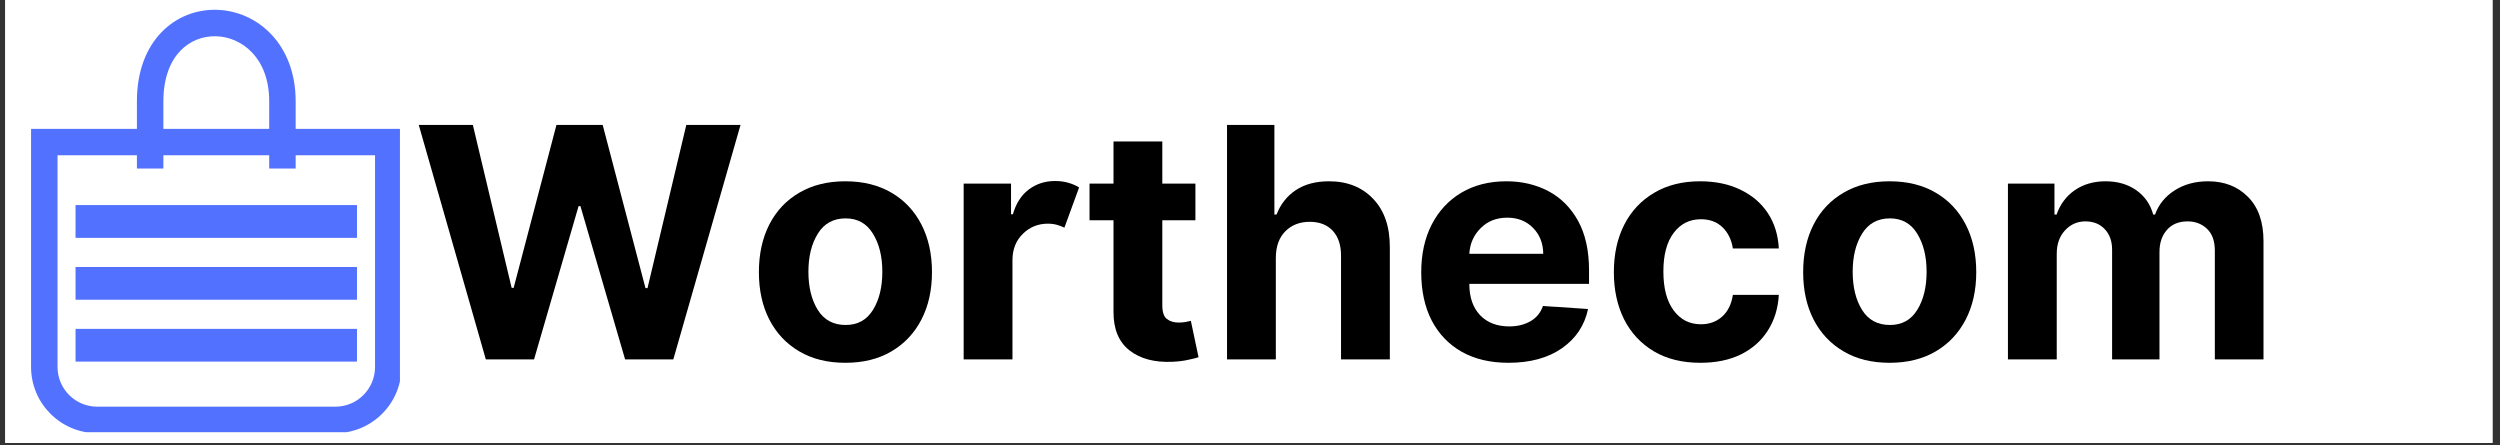 <?xml version="1.0" encoding="UTF-8"?> <svg xmlns="http://www.w3.org/2000/svg" xmlns:xlink="http://www.w3.org/1999/xlink" width="365" zoomAndPan="magnify" viewBox="0 0 273.75 48.75" height="65" preserveAspectRatio="xMidYMid meet" version="1.0"><rect x="0" y="0" width="273.75" height="48.75" fill="#333333" stroke="none"/><defs><g></g><clipPath id="96fab3a555"><path d="M 0.574 0 L 272.926 0 L 272.926 48.5 L 0.574 48.5 Z M 0.574 0 " clip-rule="nonzero"></path></clipPath><clipPath id="7ac988ffcc"><path d="M 3.402 1.059 L 43.793 1.059 L 43.793 47.324 L 3.402 47.324 Z M 3.402 1.059 " clip-rule="nonzero"></path></clipPath><clipPath id="17c0d1d741"><path d="M 8.273 22.457 L 39.098 22.457 L 39.098 26.047 L 8.273 26.047 Z M 8.273 22.457 " clip-rule="nonzero"></path></clipPath><clipPath id="26f1cc1bb6"><path d="M 8.273 29.234 L 39.098 29.234 L 39.098 32.824 L 8.273 32.824 Z M 8.273 29.234 " clip-rule="nonzero"></path></clipPath><clipPath id="092ead7eed"><path d="M 8.273 36.012 L 39.098 36.012 L 39.098 39.598 L 8.273 39.598 Z M 8.273 36.012 " clip-rule="nonzero"></path></clipPath></defs><g clip-path="url(#96fab3a555)"><path fill="#ffffff" d="M 0.574 0 L 272.926 0 L 272.926 48.5 L 0.574 48.5 Z M 0.574 0 " fill-opacity="1" fill-rule="nonzero"></path><path fill="#ffffff" d="M 0.574 0 L 272.926 0 L 272.926 48.5 L 0.574 48.5 Z M 0.574 0 " fill-opacity="1" fill-rule="nonzero"></path></g><g clip-path="url(#7ac988ffcc)"><path fill="#5271ff" d="M 19.75 5.562 C 18.695 6.66 17.891 8.441 17.891 11.086 L 17.891 14.109 L 29.477 14.109 L 29.477 11.086 C 29.477 6.301 26.441 4.039 23.648 3.969 C 22.219 3.934 20.809 4.457 19.75 5.562 Z M 32.375 14.109 L 32.375 11.086 C 32.375 4.82 28.172 1.188 23.719 1.074 C 21.527 1.016 19.316 1.828 17.66 3.555 C 15.996 5.289 14.992 7.836 14.992 11.086 L 14.992 14.109 L 3.402 14.109 L 3.402 40.184 C 3.402 44.184 6.645 47.43 10.645 47.43 L 36.723 47.43 C 40.723 47.43 43.965 44.184 43.965 40.184 L 43.965 14.109 Z M 29.477 17.004 L 29.477 18.453 L 32.375 18.453 L 32.375 17.004 L 41.066 17.004 L 41.066 40.184 C 41.066 42.586 39.121 44.531 36.723 44.531 L 10.645 44.531 C 8.246 44.531 6.301 42.586 6.301 40.184 L 6.301 17.004 L 14.992 17.004 L 14.992 18.453 L 17.891 18.453 L 17.891 17.004 Z M 29.477 17.004 " fill-opacity="1" fill-rule="evenodd"></path></g><g clip-path="url(#17c0d1d741)"><path fill="#5271ff" d="M 8.273 22.457 L 39.09 22.457 L 39.09 26.047 L 8.273 26.047 Z M 8.273 22.457 " fill-opacity="1" fill-rule="nonzero"></path></g><g clip-path="url(#26f1cc1bb6)"><path fill="#5271ff" d="M 8.273 29.234 L 39.09 29.234 L 39.09 32.824 L 8.273 32.824 Z M 8.273 29.234 " fill-opacity="1" fill-rule="nonzero"></path></g><g clip-path="url(#092ead7eed)"><path fill="#5271ff" d="M 8.273 36.012 L 39.09 36.012 L 39.09 39.598 L 8.273 39.598 Z M 8.273 36.012 " fill-opacity="1" fill-rule="nonzero"></path></g><g fill="#000000" fill-opacity="1"><g transform="translate(45.182, 39.351)"><g><path d="M 8.016 0 L 0.672 -25.672 L 6.594 -25.672 L 10.844 -7.828 L 11.062 -7.828 L 15.75 -25.672 L 20.812 -25.672 L 25.5 -7.797 L 25.719 -7.797 L 29.969 -25.672 L 35.906 -25.672 L 28.547 0 L 23.266 0 L 18.375 -16.781 L 18.172 -16.781 L 13.297 0 Z M 8.016 0 "></path></g></g></g><g fill="#000000" fill-opacity="1"><g transform="translate(81.74, 39.351)"><g><path d="M 10.828 0.375 C 8.879 0.375 7.195 -0.039 5.781 -0.875 C 4.363 -1.707 3.27 -2.867 2.5 -4.359 C 1.738 -5.848 1.359 -7.578 1.359 -9.547 C 1.359 -11.535 1.738 -13.273 2.5 -14.766 C 3.27 -16.266 4.363 -17.426 5.781 -18.25 C 7.195 -19.082 8.879 -19.5 10.828 -19.5 C 12.773 -19.5 14.457 -19.082 15.875 -18.25 C 17.289 -17.426 18.383 -16.266 19.156 -14.766 C 19.926 -13.273 20.312 -11.535 20.312 -9.547 C 20.312 -7.578 19.926 -5.848 19.156 -4.359 C 18.383 -2.867 17.289 -1.707 15.875 -0.875 C 14.457 -0.039 12.773 0.375 10.828 0.375 Z M 10.859 -3.766 C 12.172 -3.766 13.164 -4.312 13.844 -5.406 C 14.531 -6.508 14.875 -7.906 14.875 -9.594 C 14.875 -11.27 14.531 -12.66 13.844 -13.766 C 13.164 -14.879 12.172 -15.438 10.859 -15.438 C 9.516 -15.438 8.5 -14.879 7.812 -13.766 C 7.125 -12.66 6.781 -11.27 6.781 -9.594 C 6.781 -7.906 7.125 -6.508 7.812 -5.406 C 8.5 -4.312 9.516 -3.766 10.859 -3.766 Z M 10.859 -3.766 "></path></g></g></g><g fill="#000000" fill-opacity="1"><g transform="translate(103.396, 39.351)"><g><path d="M 2.125 0 L 2.125 -19.25 L 7.312 -19.25 L 7.312 -15.891 L 7.516 -15.891 C 7.859 -17.086 8.441 -17.992 9.266 -18.609 C 10.086 -19.223 11.047 -19.531 12.141 -19.531 C 12.648 -19.531 13.125 -19.469 13.562 -19.344 C 14.008 -19.219 14.41 -19.047 14.766 -18.828 L 13.156 -14.422 C 12.906 -14.547 12.629 -14.648 12.328 -14.734 C 12.035 -14.816 11.707 -14.859 11.344 -14.859 C 10.27 -14.859 9.359 -14.488 8.609 -13.75 C 7.859 -13.02 7.477 -12.066 7.469 -10.891 L 7.469 0 Z M 2.125 0 "></path></g></g></g><g fill="#000000" fill-opacity="1"><g transform="translate(118.523, 39.351)"><g><path d="M 12.375 -19.25 L 12.375 -15.234 L 8.75 -15.234 L 8.75 -5.922 C 8.75 -5.18 8.914 -4.68 9.25 -4.422 C 9.582 -4.16 10.016 -4.031 10.547 -4.031 C 10.805 -4.031 11.062 -4.051 11.312 -4.094 C 11.562 -4.145 11.75 -4.188 11.875 -4.219 L 12.719 -0.234 C 12.457 -0.148 12.082 -0.055 11.594 0.047 C 11.113 0.16 10.523 0.234 9.828 0.266 C 7.891 0.348 6.332 -0.066 5.156 -0.984 C 3.977 -1.91 3.395 -3.32 3.406 -5.219 L 3.406 -15.234 L 0.781 -15.234 L 0.781 -19.25 L 3.406 -19.25 L 3.406 -23.859 L 8.75 -23.859 L 8.75 -19.25 Z M 12.375 -19.25 "></path></g></g></g><g fill="#000000" fill-opacity="1"><g transform="translate(132.234, 39.351)"><g><path d="M 7.469 -11.125 L 7.469 0 L 2.125 0 L 2.125 -25.672 L 7.312 -25.672 L 7.312 -15.859 L 7.547 -15.859 C 7.984 -16.992 8.688 -17.883 9.656 -18.531 C 10.625 -19.176 11.836 -19.5 13.297 -19.5 C 15.305 -19.5 16.922 -18.852 18.141 -17.562 C 19.359 -16.281 19.961 -14.516 19.953 -12.266 L 19.953 0 L 14.609 0 L 14.609 -11.312 C 14.617 -12.488 14.32 -13.406 13.719 -14.062 C 13.113 -14.727 12.27 -15.062 11.188 -15.062 C 10.094 -15.062 9.203 -14.719 8.516 -14.031 C 7.828 -13.344 7.477 -12.375 7.469 -11.125 Z M 7.469 -11.125 "></path></g></g></g><g fill="#000000" fill-opacity="1"><g transform="translate(154.266, 39.351)"><g><path d="M 10.906 0.375 C 8.938 0.375 7.234 -0.023 5.797 -0.828 C 4.367 -1.641 3.27 -2.785 2.5 -4.266 C 1.738 -5.754 1.359 -7.508 1.359 -9.531 C 1.359 -11.52 1.738 -13.258 2.5 -14.75 C 3.27 -16.25 4.352 -17.414 5.75 -18.25 C 7.156 -19.082 8.801 -19.5 10.688 -19.5 C 12.383 -19.5 13.914 -19.141 15.281 -18.422 C 16.645 -17.703 17.727 -16.617 18.531 -15.172 C 19.332 -13.723 19.734 -11.91 19.734 -9.734 L 19.734 -8.266 L 6.625 -8.266 L 6.625 -8.25 C 6.625 -6.812 7.016 -5.676 7.797 -4.844 C 8.586 -4.02 9.656 -3.609 11 -3.609 C 11.883 -3.609 12.656 -3.797 13.312 -4.172 C 13.969 -4.547 14.426 -5.102 14.688 -5.844 L 19.625 -5.516 C 19.25 -3.723 18.297 -2.289 16.766 -1.219 C 15.242 -0.156 13.289 0.375 10.906 0.375 Z M 6.625 -11.562 L 14.719 -11.562 C 14.707 -12.707 14.336 -13.648 13.609 -14.391 C 12.879 -15.141 11.938 -15.516 10.781 -15.516 C 9.594 -15.516 8.617 -15.129 7.859 -14.359 C 7.098 -13.598 6.688 -12.664 6.625 -11.562 Z M 6.625 -11.562 "></path></g></g></g><g fill="#000000" fill-opacity="1"><g transform="translate(175.359, 39.351)"><g><path d="M 10.828 0.375 C 8.859 0.375 7.164 -0.039 5.75 -0.875 C 4.332 -1.719 3.242 -2.883 2.484 -4.375 C 1.734 -5.875 1.359 -7.598 1.359 -9.547 C 1.359 -11.523 1.738 -13.258 2.5 -14.75 C 3.258 -16.238 4.348 -17.398 5.766 -18.234 C 7.18 -19.078 8.859 -19.5 10.797 -19.5 C 12.484 -19.5 13.957 -19.191 15.219 -18.578 C 16.488 -17.973 17.488 -17.117 18.219 -16.016 C 18.945 -14.91 19.348 -13.617 19.422 -12.141 L 14.391 -12.141 C 14.242 -13.098 13.867 -13.867 13.266 -14.453 C 12.66 -15.047 11.867 -15.344 10.891 -15.344 C 9.648 -15.344 8.656 -14.844 7.906 -13.844 C 7.156 -12.852 6.781 -11.445 6.781 -9.625 C 6.781 -7.789 7.156 -6.367 7.906 -5.359 C 8.656 -4.348 9.648 -3.844 10.891 -3.844 C 11.805 -3.844 12.578 -4.117 13.203 -4.672 C 13.836 -5.234 14.234 -6.031 14.391 -7.062 L 19.422 -7.062 C 19.336 -5.582 18.938 -4.281 18.219 -3.156 C 17.508 -2.039 16.531 -1.172 15.281 -0.547 C 14.031 0.066 12.547 0.375 10.828 0.375 Z M 10.828 0.375 "></path></g></g></g><g fill="#000000" fill-opacity="1"><g transform="translate(196.088, 39.351)"><g><path d="M 10.828 0.375 C 8.879 0.375 7.195 -0.039 5.781 -0.875 C 4.363 -1.707 3.27 -2.867 2.5 -4.359 C 1.738 -5.848 1.359 -7.578 1.359 -9.547 C 1.359 -11.535 1.738 -13.273 2.5 -14.766 C 3.27 -16.266 4.363 -17.426 5.781 -18.25 C 7.195 -19.082 8.879 -19.5 10.828 -19.5 C 12.773 -19.5 14.457 -19.082 15.875 -18.25 C 17.289 -17.426 18.383 -16.266 19.156 -14.766 C 19.926 -13.273 20.312 -11.535 20.312 -9.547 C 20.312 -7.578 19.926 -5.848 19.156 -4.359 C 18.383 -2.867 17.289 -1.707 15.875 -0.875 C 14.457 -0.039 12.773 0.375 10.828 0.375 Z M 10.859 -3.766 C 12.172 -3.766 13.164 -4.312 13.844 -5.406 C 14.531 -6.508 14.875 -7.906 14.875 -9.594 C 14.875 -11.27 14.531 -12.66 13.844 -13.766 C 13.164 -14.879 12.172 -15.438 10.859 -15.438 C 9.516 -15.438 8.5 -14.879 7.812 -13.766 C 7.125 -12.66 6.781 -11.27 6.781 -9.594 C 6.781 -7.906 7.125 -6.508 7.812 -5.406 C 8.5 -4.312 9.516 -3.766 10.859 -3.766 Z M 10.859 -3.766 "></path></g></g></g><g fill="#000000" fill-opacity="1"><g transform="translate(217.744, 39.351)"><g><path d="M 2.125 0 L 2.125 -19.25 L 7.219 -19.25 L 7.219 -15.859 L 7.453 -15.859 C 7.848 -16.992 8.516 -17.883 9.453 -18.531 C 10.398 -19.176 11.52 -19.5 12.812 -19.5 C 14.133 -19.5 15.258 -19.172 16.188 -18.516 C 17.113 -17.859 17.727 -16.973 18.031 -15.859 L 18.234 -15.859 C 18.629 -16.961 19.344 -17.844 20.375 -18.5 C 21.406 -19.164 22.629 -19.5 24.047 -19.5 C 25.836 -19.5 27.297 -18.926 28.422 -17.781 C 29.547 -16.645 30.109 -15.035 30.109 -12.953 L 30.109 0 L 24.781 0 L 24.781 -11.891 C 24.781 -12.961 24.492 -13.766 23.922 -14.297 C 23.359 -14.836 22.648 -15.109 21.797 -15.109 C 20.828 -15.109 20.07 -14.797 19.531 -14.172 C 18.988 -13.555 18.719 -12.75 18.719 -11.75 L 18.719 0 L 13.531 0 L 13.531 -12.016 C 13.531 -12.953 13.258 -13.703 12.719 -14.266 C 12.188 -14.828 11.484 -15.109 10.609 -15.109 C 9.723 -15.109 8.977 -14.781 8.375 -14.125 C 7.77 -13.477 7.469 -12.625 7.469 -11.562 L 7.469 0 Z M 2.125 0 "></path></g></g></g></svg> 